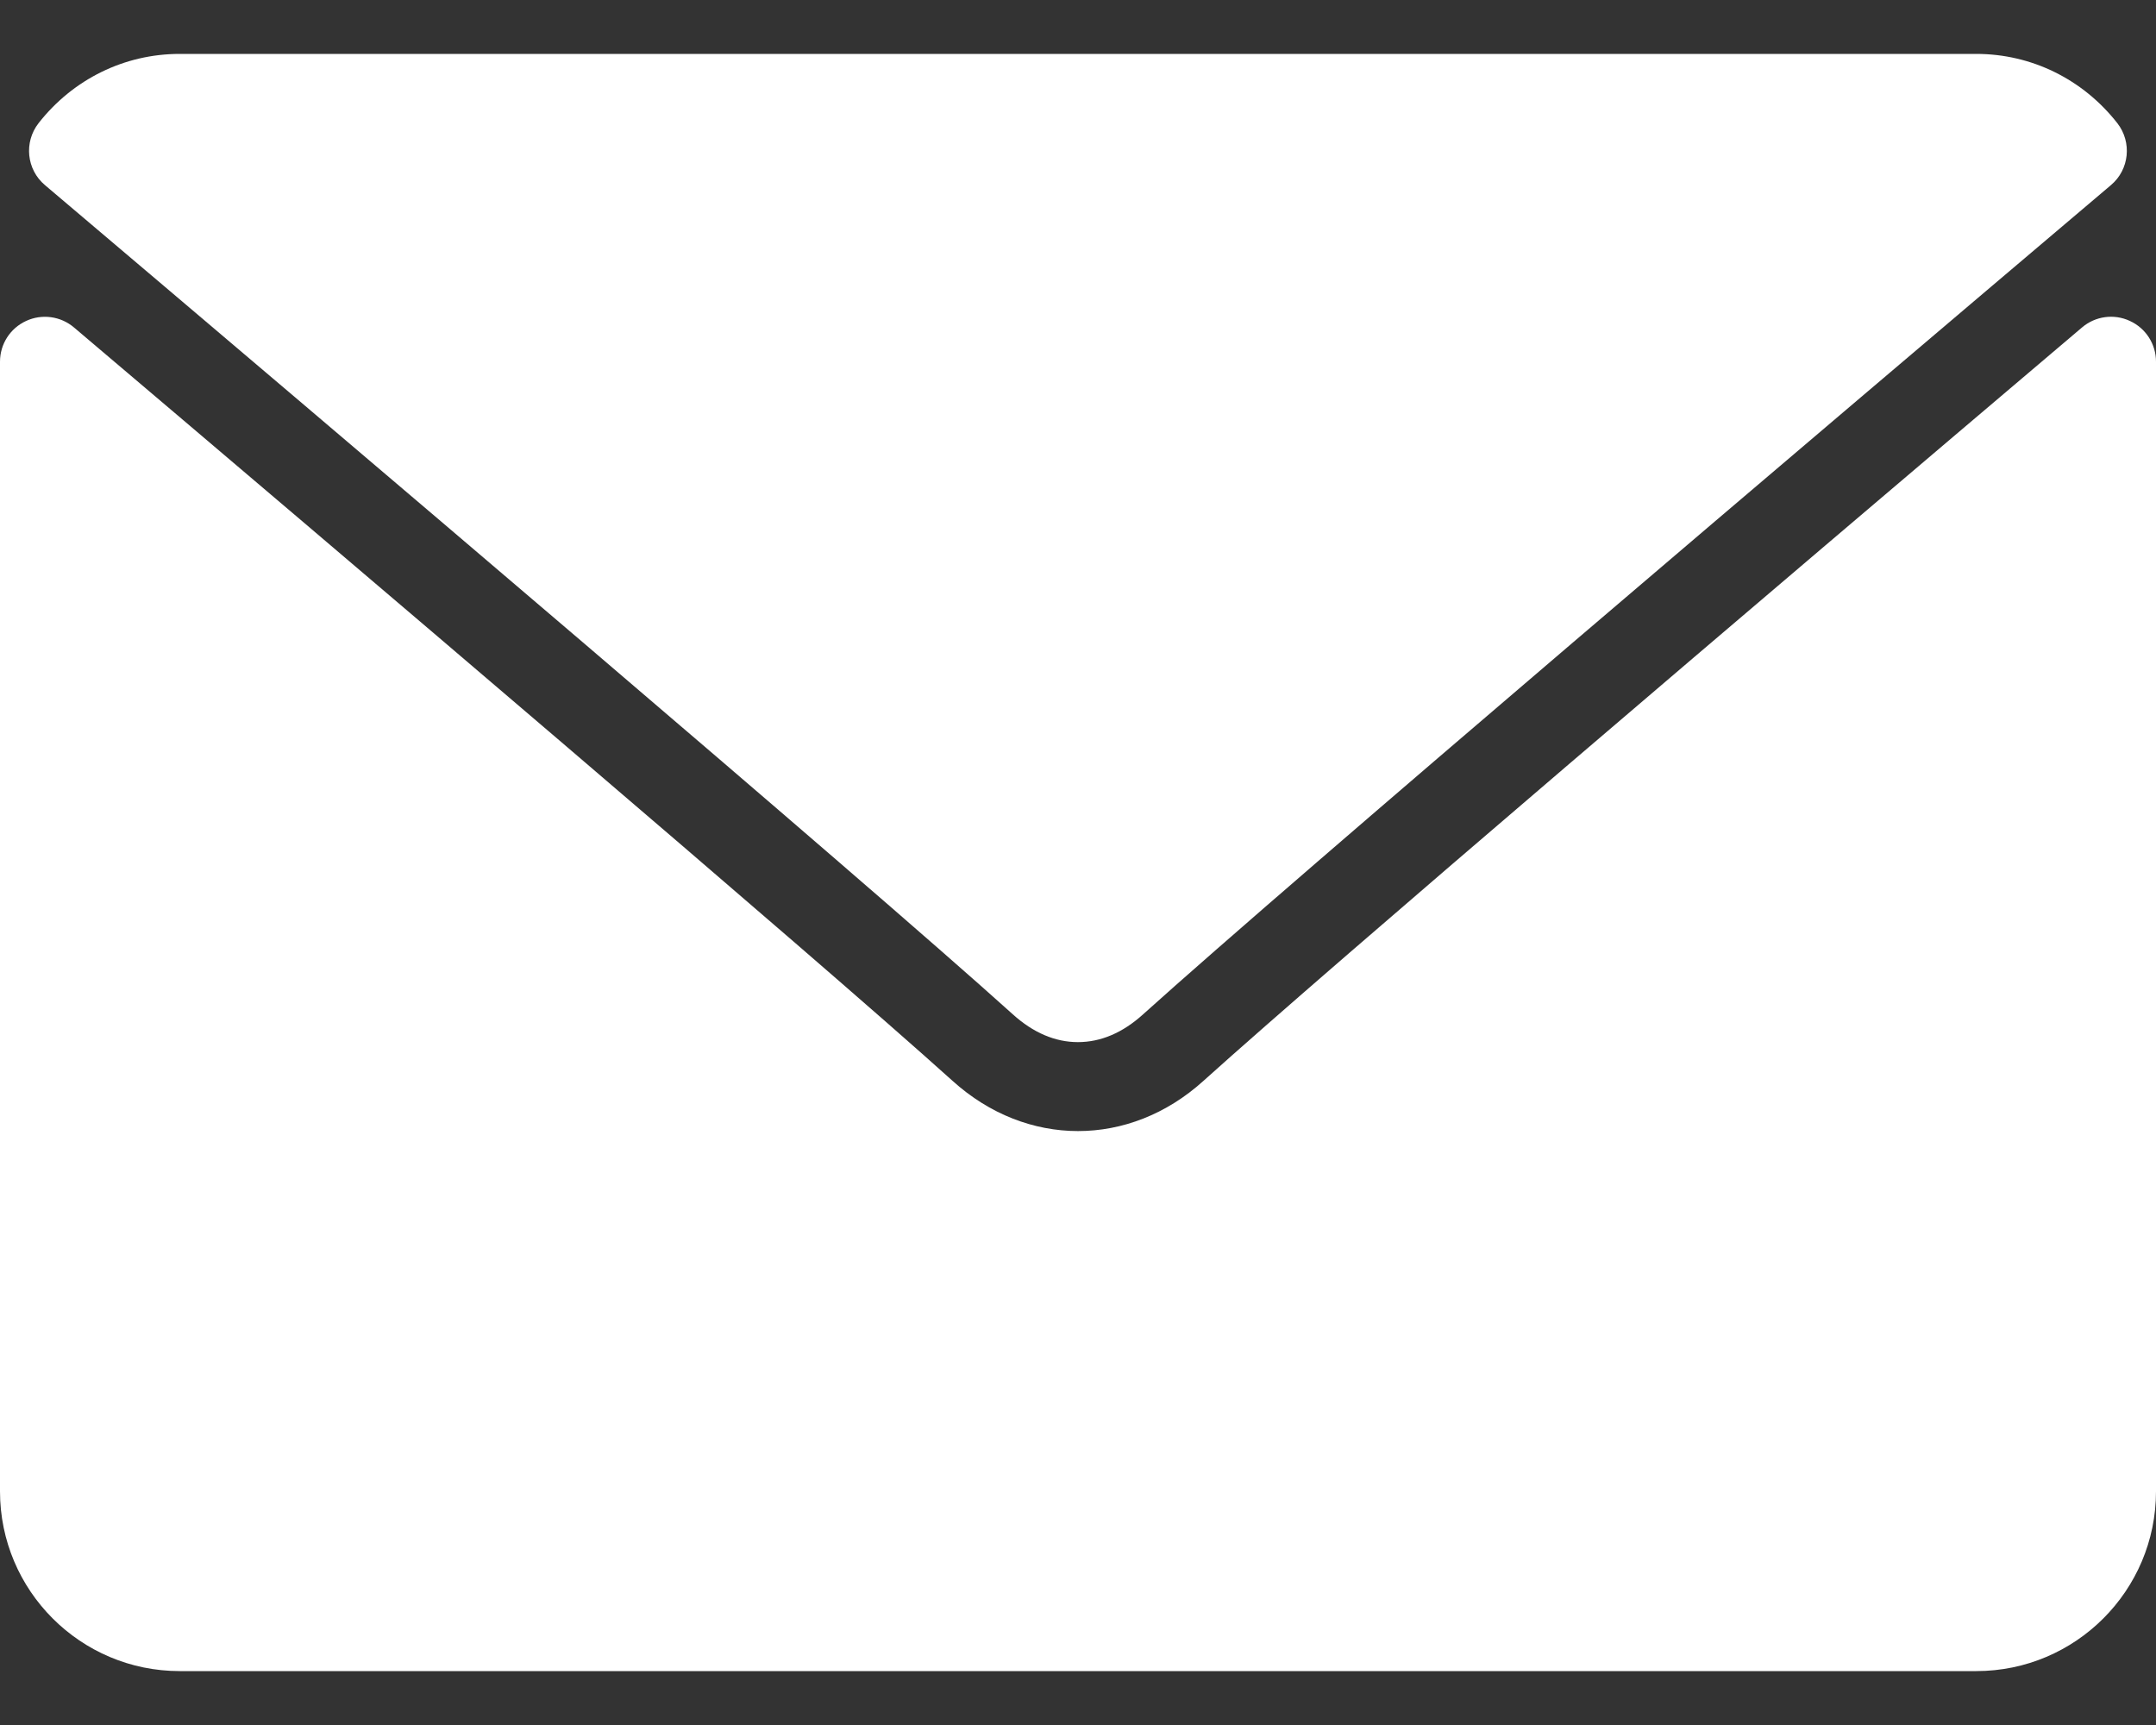 <svg width="20" height="16" viewBox="0 0 20 16" fill="#fff" xmlns="http://www.w3.org/2000/svg">
<rect x="0" y="0" width="20" height="16" fill="#333333" stroke="none"/>
<path d="M0.417 1.717C3.162 4.042 7.978 8.131 9.394 9.407C9.584 9.579 9.788 9.666 9.999 9.666C10.211 9.666 10.414 9.58 10.604 9.408C12.021 8.132 16.837 4.042 19.582 1.717C19.753 1.573 19.779 1.319 19.641 1.142C19.321 0.734 18.844 0.5 18.333 0.5H1.666C1.155 0.5 0.678 0.734 0.358 1.142C0.22 1.319 0.246 1.573 0.417 1.717Z" fill="#fff"/>
<path d="M19.758 2.977C19.611 2.908 19.437 2.932 19.314 3.037C16.27 5.618 12.385 8.925 11.162 10.027C10.476 10.646 9.524 10.646 8.837 10.026C7.534 8.852 3.171 5.143 0.686 3.037C0.562 2.932 0.388 2.909 0.242 2.977C0.094 3.045 0 3.192 0 3.355V13.833C0 14.753 0.747 15.5 1.667 15.5H18.333C19.253 15.5 20 14.753 20 13.833V3.355C20 3.192 19.906 3.045 19.758 2.977Z" fill="#fff"/>
</svg>
